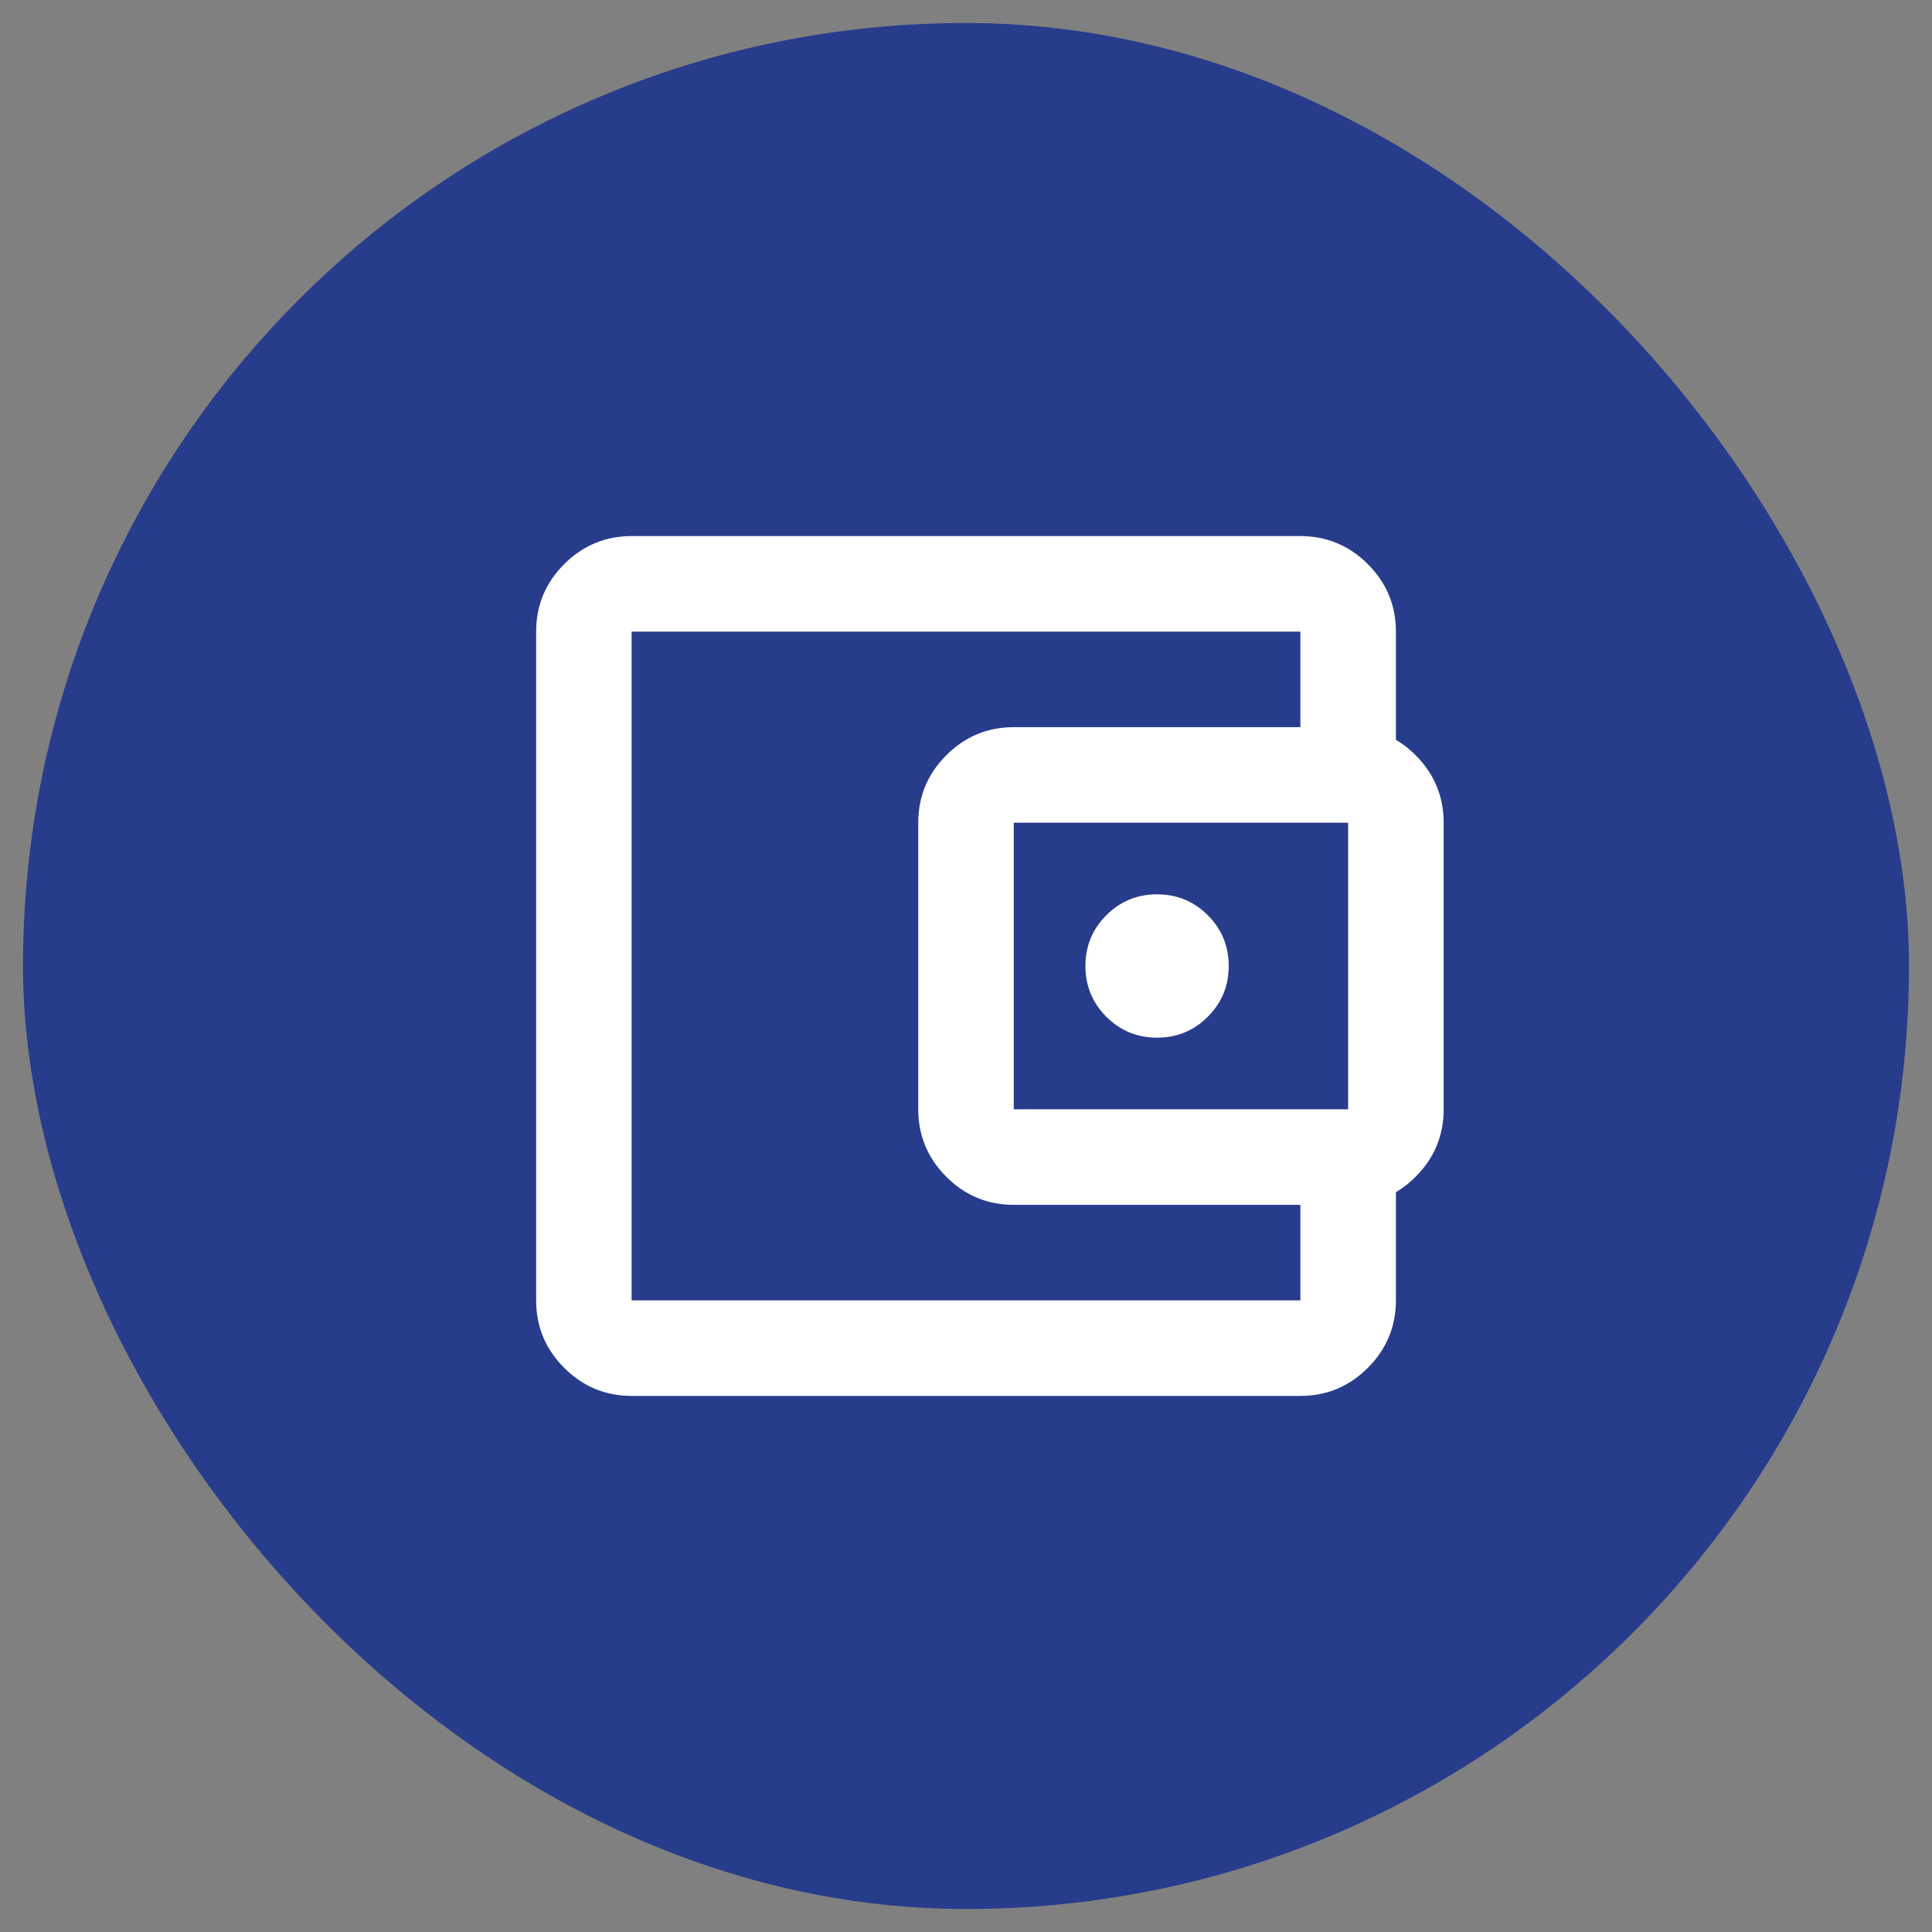 <svg width="42" height="42" viewBox="0 0 42 42" fill="none" xmlns="http://www.w3.org/2000/svg">
<rect x="0" y="0" width="42" height="42" fill="#808080" stroke="none"/>
<rect x="0.5" y="0.5" width="41" height="41" rx="20.5" fill="#283C8C"/>
<path d="M13.731 30.346C13.16 30.346 12.671 30.142 12.265 29.735C11.858 29.329 11.655 28.84 11.655 28.269V13.731C11.655 13.16 11.858 12.671 12.265 12.264C12.671 11.858 13.16 11.654 13.731 11.654H28.269C28.84 11.654 29.329 11.858 29.736 12.264C30.142 12.671 30.346 13.16 30.346 13.731V16.327H28.269V13.731H13.731V28.269H28.269V25.673H30.346V28.269C30.346 28.84 30.142 29.329 29.736 29.735C29.329 30.142 28.84 30.346 28.269 30.346H13.731ZM22.038 26.192C21.467 26.192 20.979 25.989 20.572 25.582C20.165 25.175 19.962 24.686 19.962 24.115V17.885C19.962 17.314 20.165 16.825 20.572 16.418C20.979 16.011 21.467 15.808 22.038 15.808H29.307C29.878 15.808 30.367 16.011 30.774 16.418C31.181 16.825 31.384 17.314 31.384 17.885V24.115C31.384 24.686 31.181 25.175 30.774 25.582C30.367 25.989 29.878 26.192 29.307 26.192H22.038ZM29.307 24.115V17.885H22.038V24.115H29.307ZM25.154 22.558C25.586 22.558 25.954 22.406 26.257 22.103C26.56 21.8 26.711 21.433 26.711 21C26.711 20.567 26.56 20.2 26.257 19.897C25.954 19.594 25.586 19.442 25.154 19.442C24.721 19.442 24.353 19.594 24.05 19.897C23.748 20.2 23.596 20.567 23.596 21C23.596 21.433 23.748 21.8 24.05 22.103C24.353 22.406 24.721 22.558 25.154 22.558Z" fill="white"/>
</svg>

